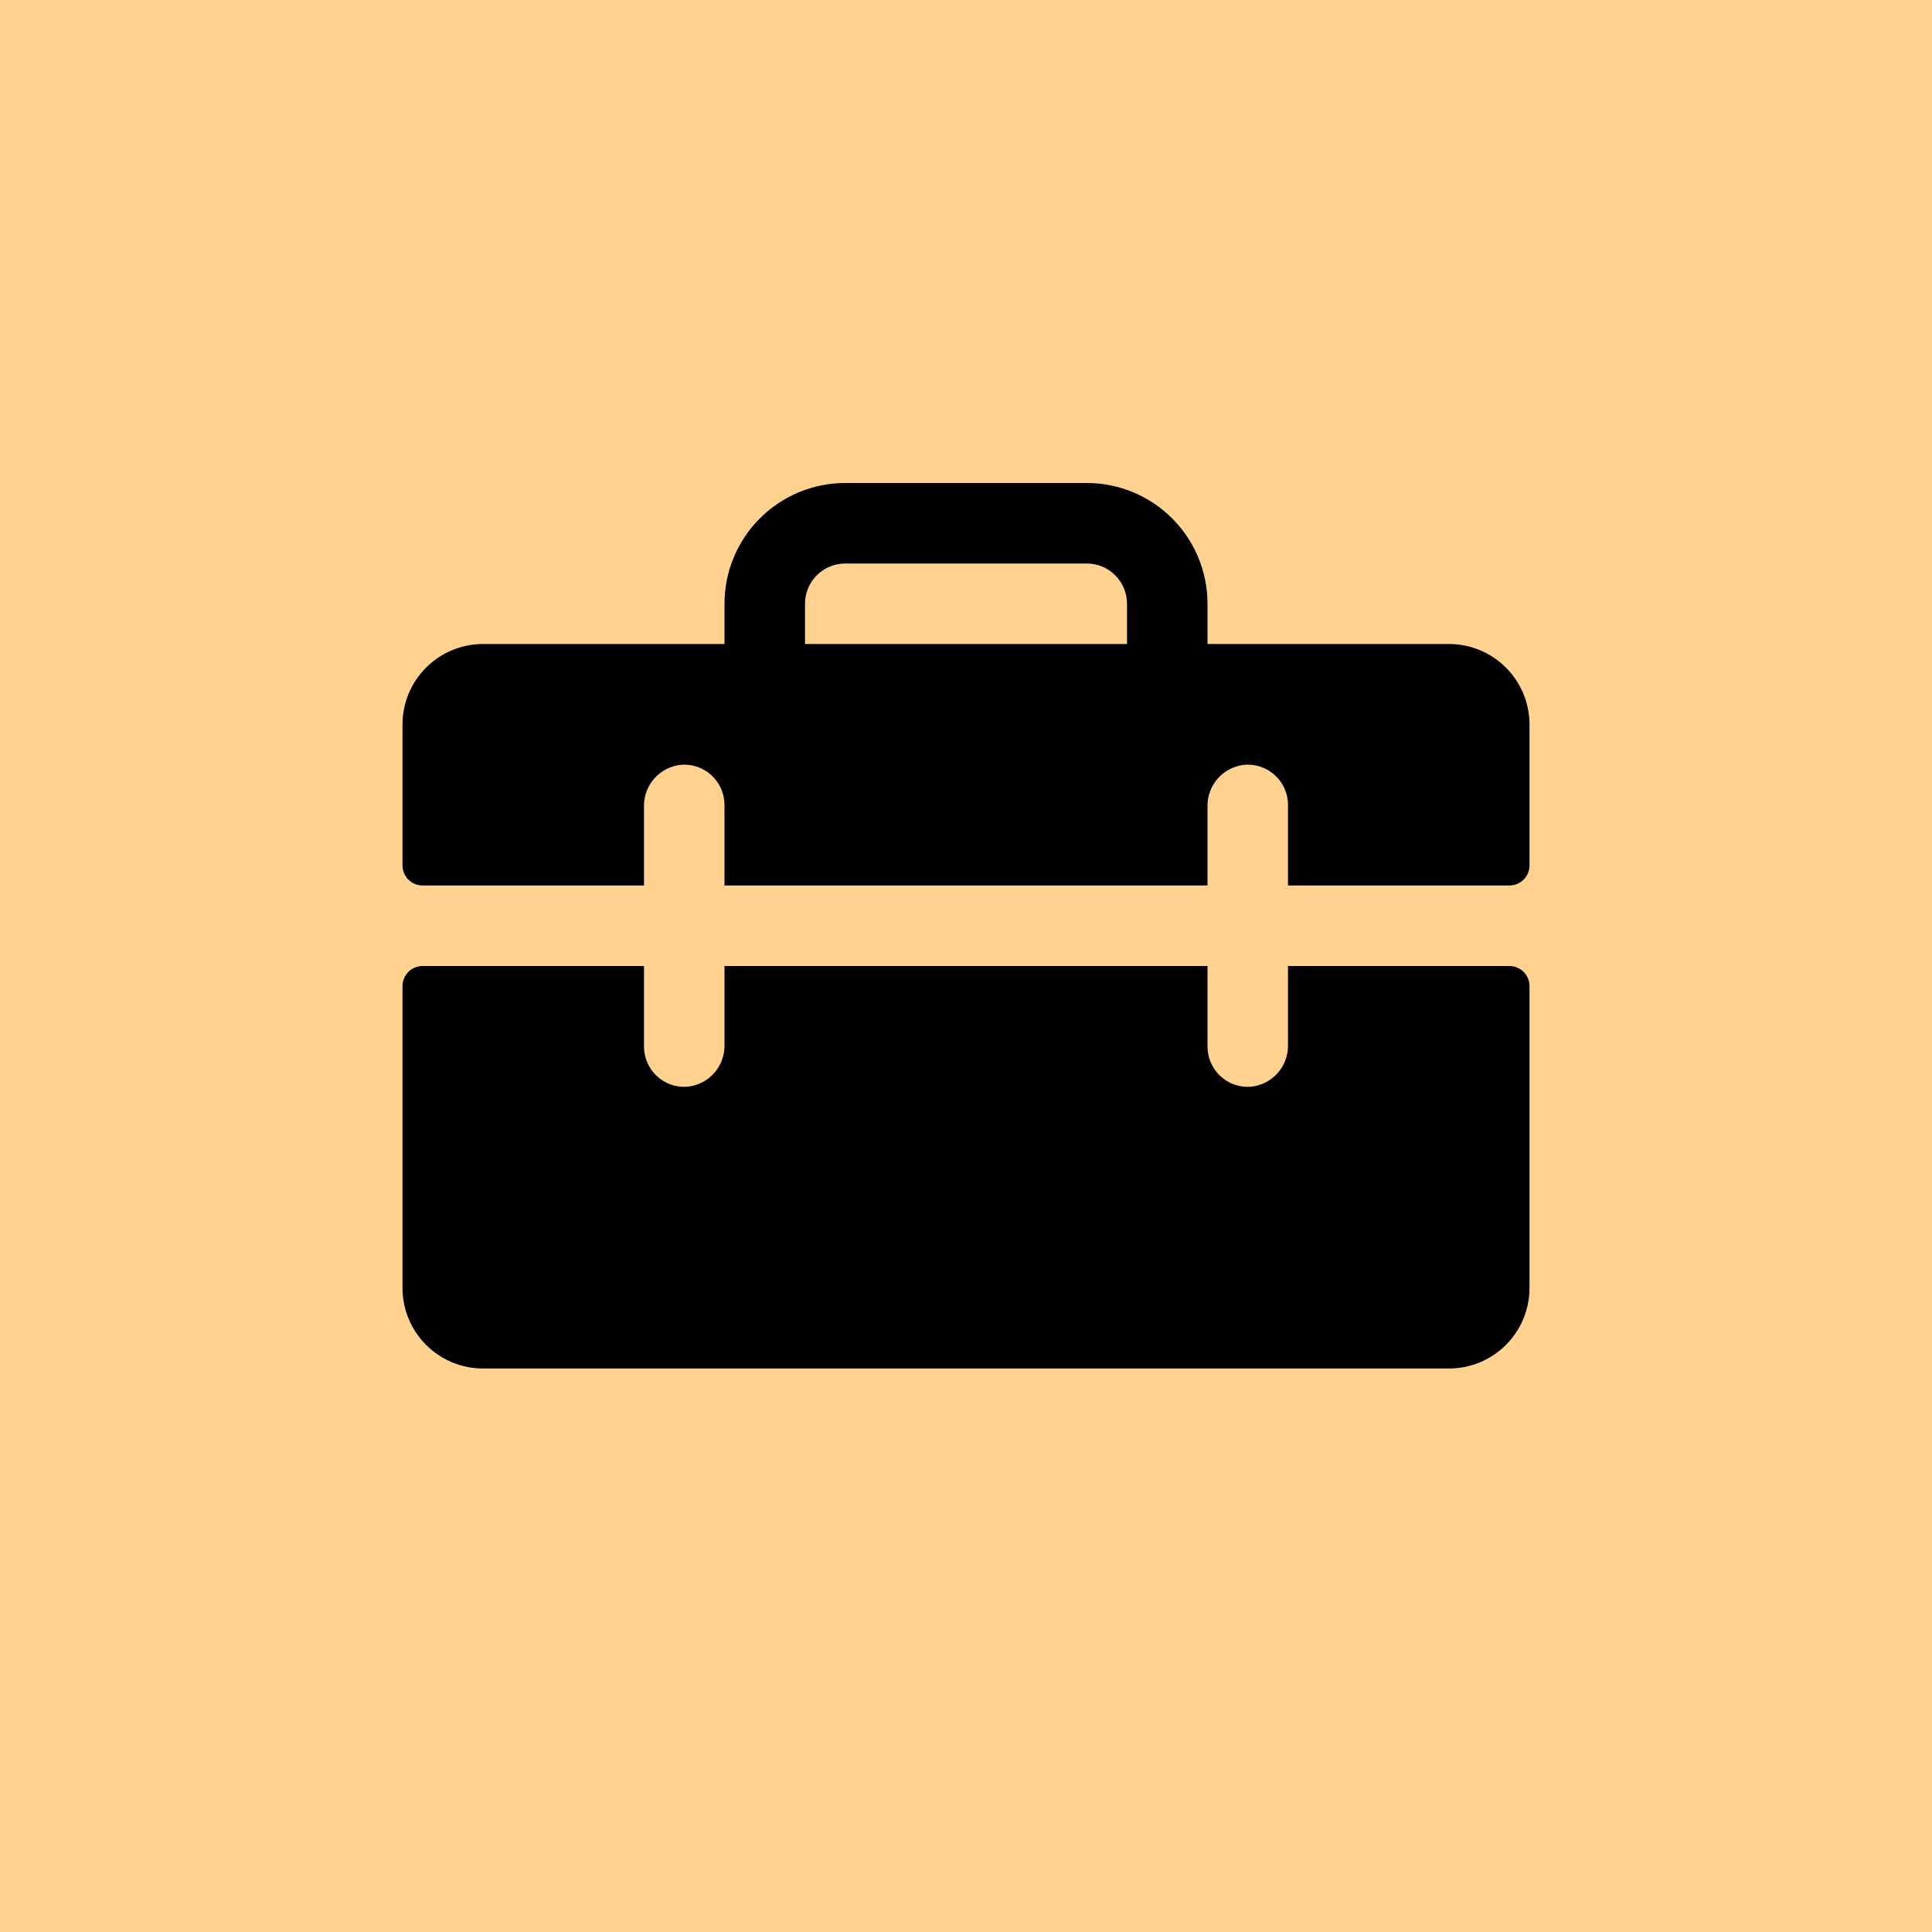 <?xml version="1.0" encoding="UTF-8"?> <svg xmlns="http://www.w3.org/2000/svg" width="48" height="48" viewBox="0 0 48 48" fill="none"> <path d="M0 0H48V48H0V0Z" fill="#FFD290"></path> <path d="M36 16H30V15C30 14.204 29.684 13.441 29.121 12.879C28.559 12.316 27.796 12 27 12H21C20.204 12 19.441 12.316 18.879 12.879C18.316 13.441 18 14.204 18 15V16H12C11.47 16 10.961 16.211 10.586 16.586C10.211 16.961 10 17.47 10 18V21.5C10 21.633 10.053 21.76 10.146 21.854C10.24 21.947 10.367 22 10.5 22H16V20.034C15.996 19.775 16.09 19.525 16.263 19.333C16.437 19.141 16.676 19.022 16.934 19C17.07 18.991 17.208 19.01 17.337 19.056C17.466 19.102 17.584 19.175 17.684 19.268C17.784 19.362 17.864 19.476 17.918 19.601C17.972 19.727 18 19.863 18 20V22H30V20.034C29.996 19.775 30.09 19.525 30.263 19.333C30.437 19.141 30.676 19.022 30.934 19C31.07 18.991 31.208 19.01 31.337 19.056C31.466 19.102 31.584 19.175 31.684 19.268C31.784 19.362 31.864 19.476 31.918 19.601C31.972 19.727 32 19.863 32 20V22H37.5C37.633 22 37.76 21.947 37.854 21.854C37.947 21.76 38 21.633 38 21.5V18C38 17.47 37.789 16.961 37.414 16.586C37.039 16.211 36.53 16 36 16ZM28 16H20V15C20 14.735 20.105 14.48 20.293 14.293C20.48 14.105 20.735 14 21 14H27C27.265 14 27.52 14.105 27.707 14.293C27.895 14.48 28 14.735 28 15V16ZM38 24.5V32C38 32.53 37.789 33.039 37.414 33.414C37.039 33.789 36.53 34 36 34H12C11.47 34 10.961 33.789 10.586 33.414C10.211 33.039 10 32.53 10 32V24.5C10 24.367 10.053 24.24 10.146 24.146C10.24 24.053 10.367 24 10.5 24H16V26C16 26.137 16.028 26.273 16.082 26.399C16.136 26.524 16.216 26.638 16.316 26.732C16.416 26.825 16.534 26.898 16.663 26.944C16.792 26.99 16.93 27.009 17.066 27C17.324 26.978 17.563 26.859 17.737 26.667C17.91 26.475 18.004 26.225 18 25.966V24H30V26C30 26.137 30.028 26.273 30.082 26.399C30.136 26.524 30.216 26.638 30.316 26.732C30.416 26.825 30.534 26.898 30.663 26.944C30.792 26.99 30.93 27.009 31.066 27C31.323 26.978 31.563 26.859 31.736 26.668C31.909 26.477 32.004 26.227 32 25.969V24H37.5C37.633 24 37.76 24.053 37.854 24.146C37.947 24.24 38 24.367 38 24.5Z" fill="black"></path> </svg> 